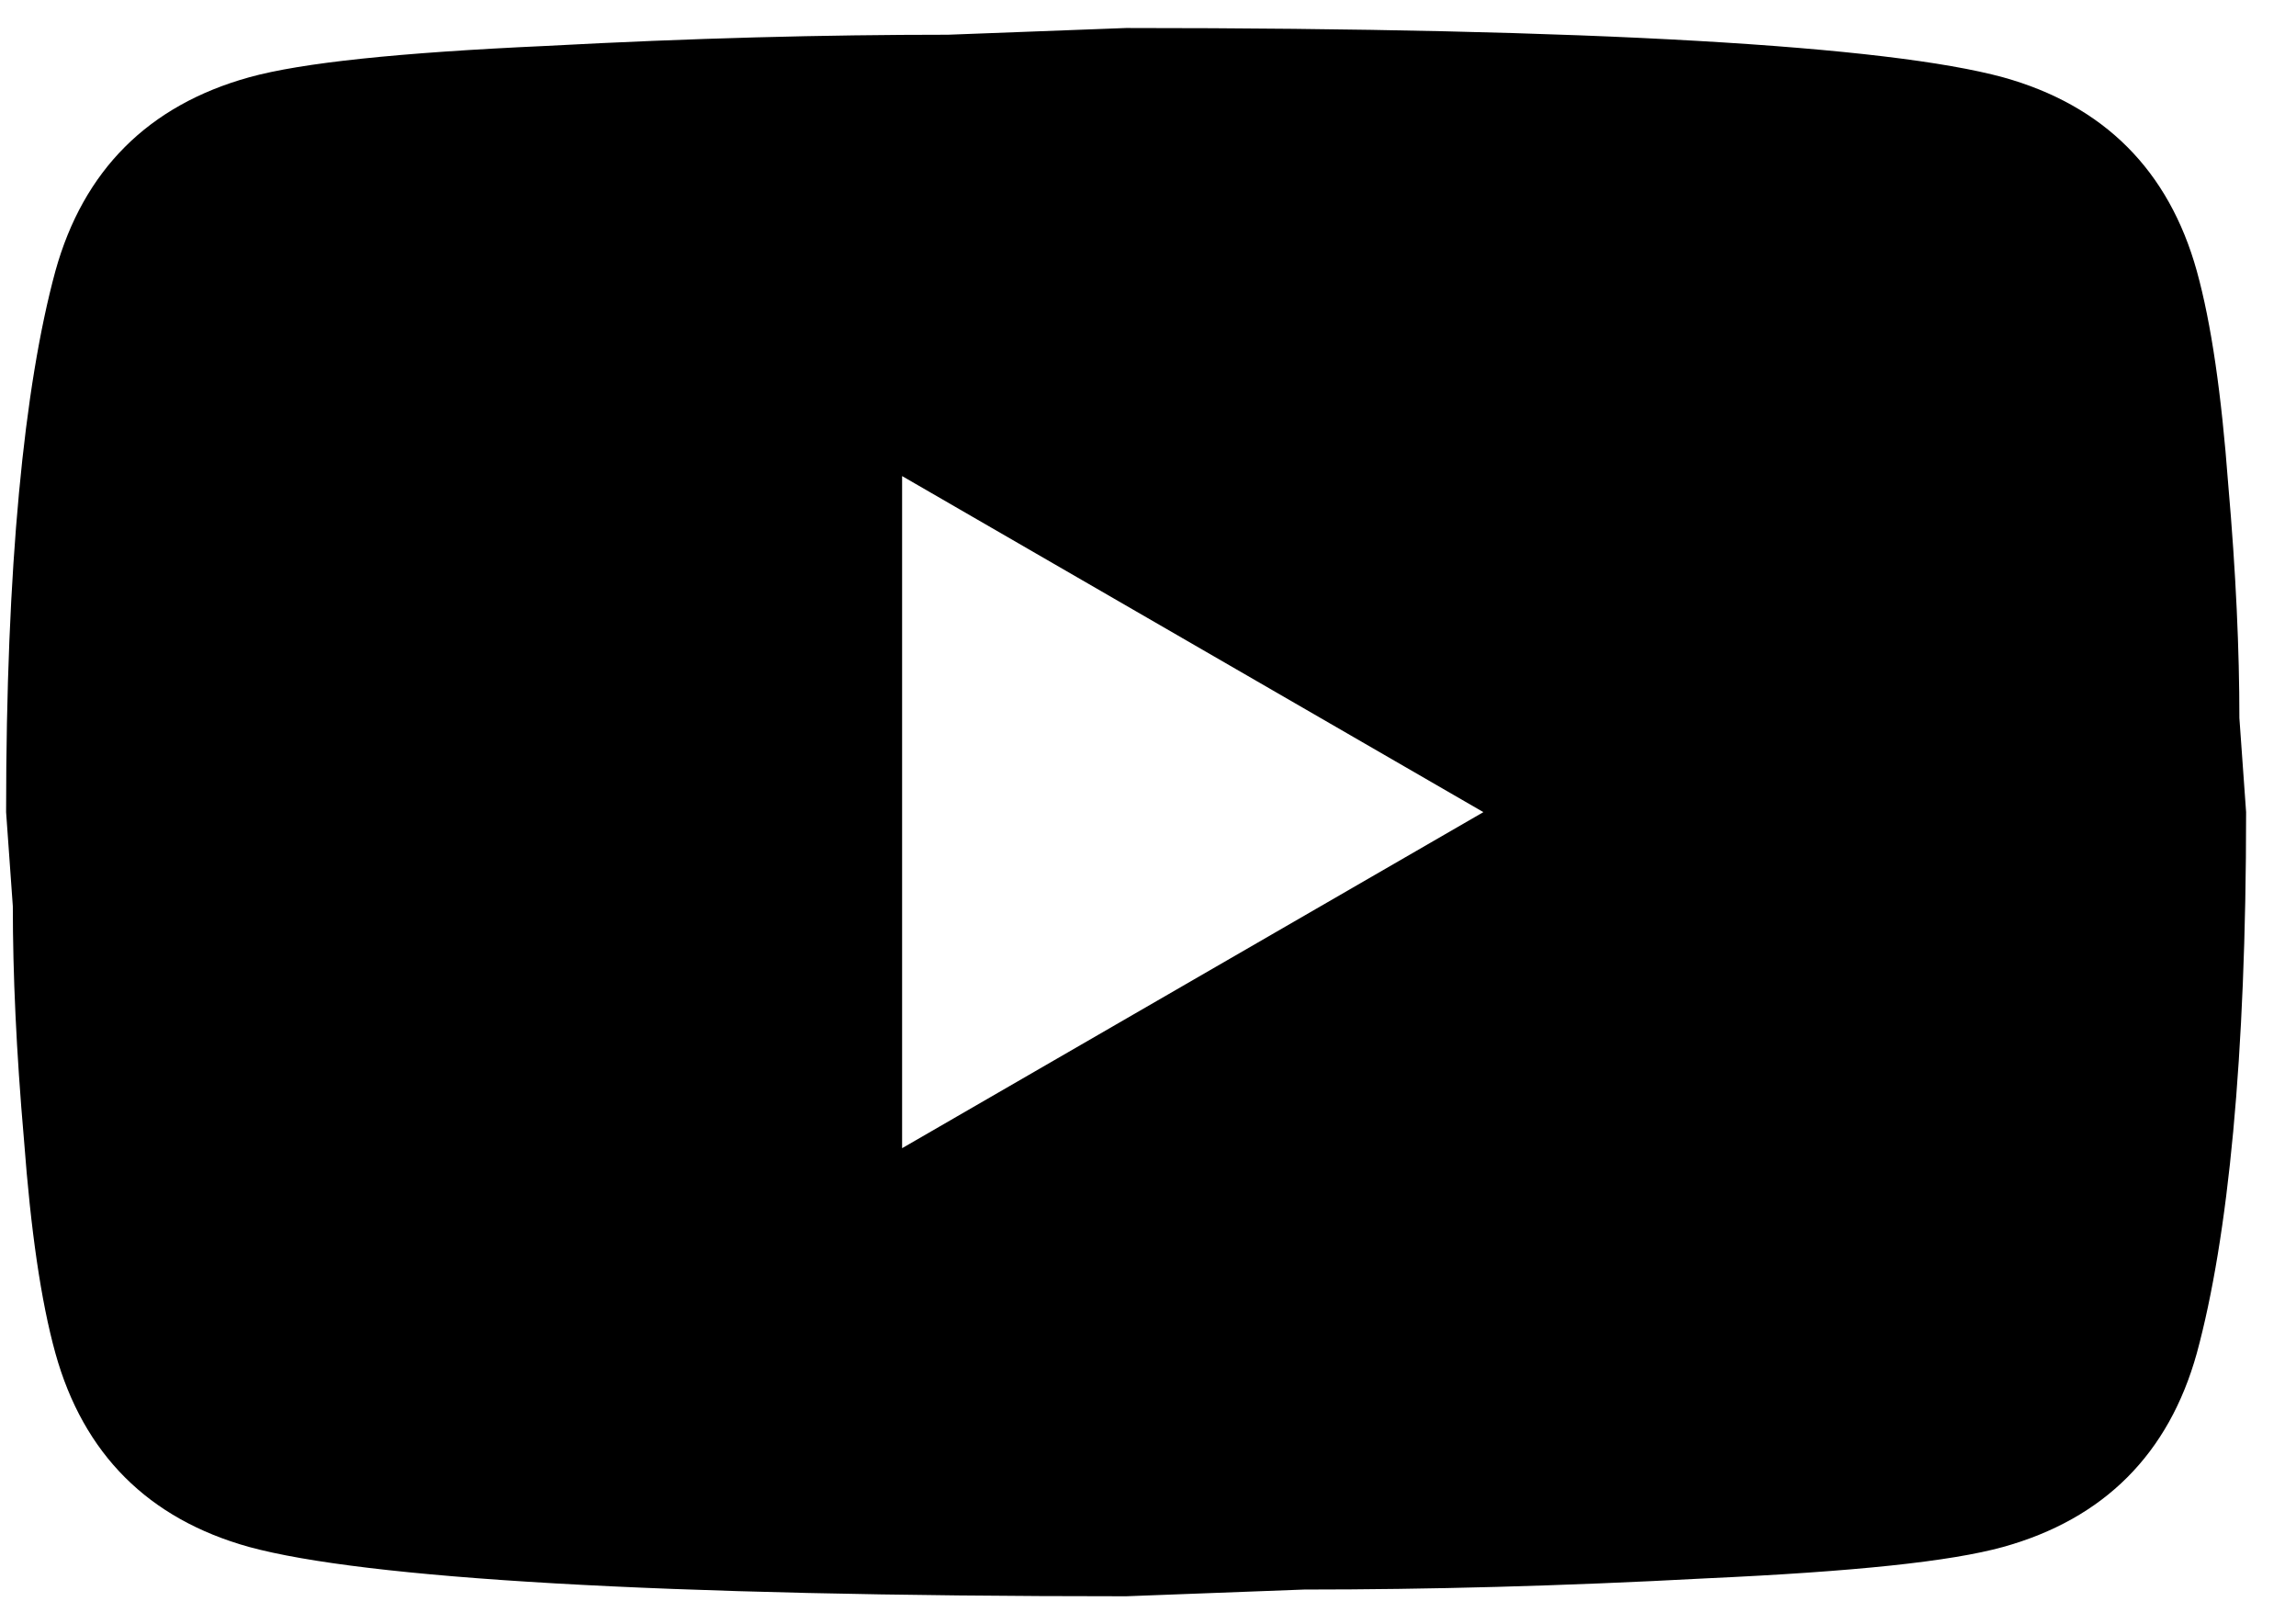 <svg width="41" height="29" viewBox="0 0 41 29" fill="none" xmlns="http://www.w3.org/2000/svg">
<path d="M16.109 20.5L26.489 14.5L16.109 8.5V20.5ZM39.229 4.84C39.489 5.78 39.669 7.04 39.789 8.64C39.929 10.24 39.989 11.62 39.989 12.82L40.109 14.5C40.109 18.88 39.789 22.1 39.229 24.16C38.729 25.96 37.569 27.12 35.769 27.62C34.829 27.88 33.109 28.06 30.469 28.18C27.869 28.32 25.489 28.38 23.289 28.38L20.109 28.5C11.729 28.5 6.509 28.18 4.449 27.62C2.649 27.12 1.489 25.96 0.989 24.16C0.729 23.22 0.549 21.96 0.429 20.36C0.289 18.76 0.229 17.38 0.229 16.18L0.109 14.5C0.109 10.12 0.429 6.9 0.989 4.84C1.489 3.04 2.649 1.88 4.449 1.38C5.389 1.12 7.109 0.94 9.749 0.82C12.349 0.68 14.729 0.62 16.929 0.62L20.109 0.5C28.489 0.5 33.709 0.82 35.769 1.38C37.569 1.88 38.729 3.04 39.229 4.84Z" fill="black"/>
</svg>
